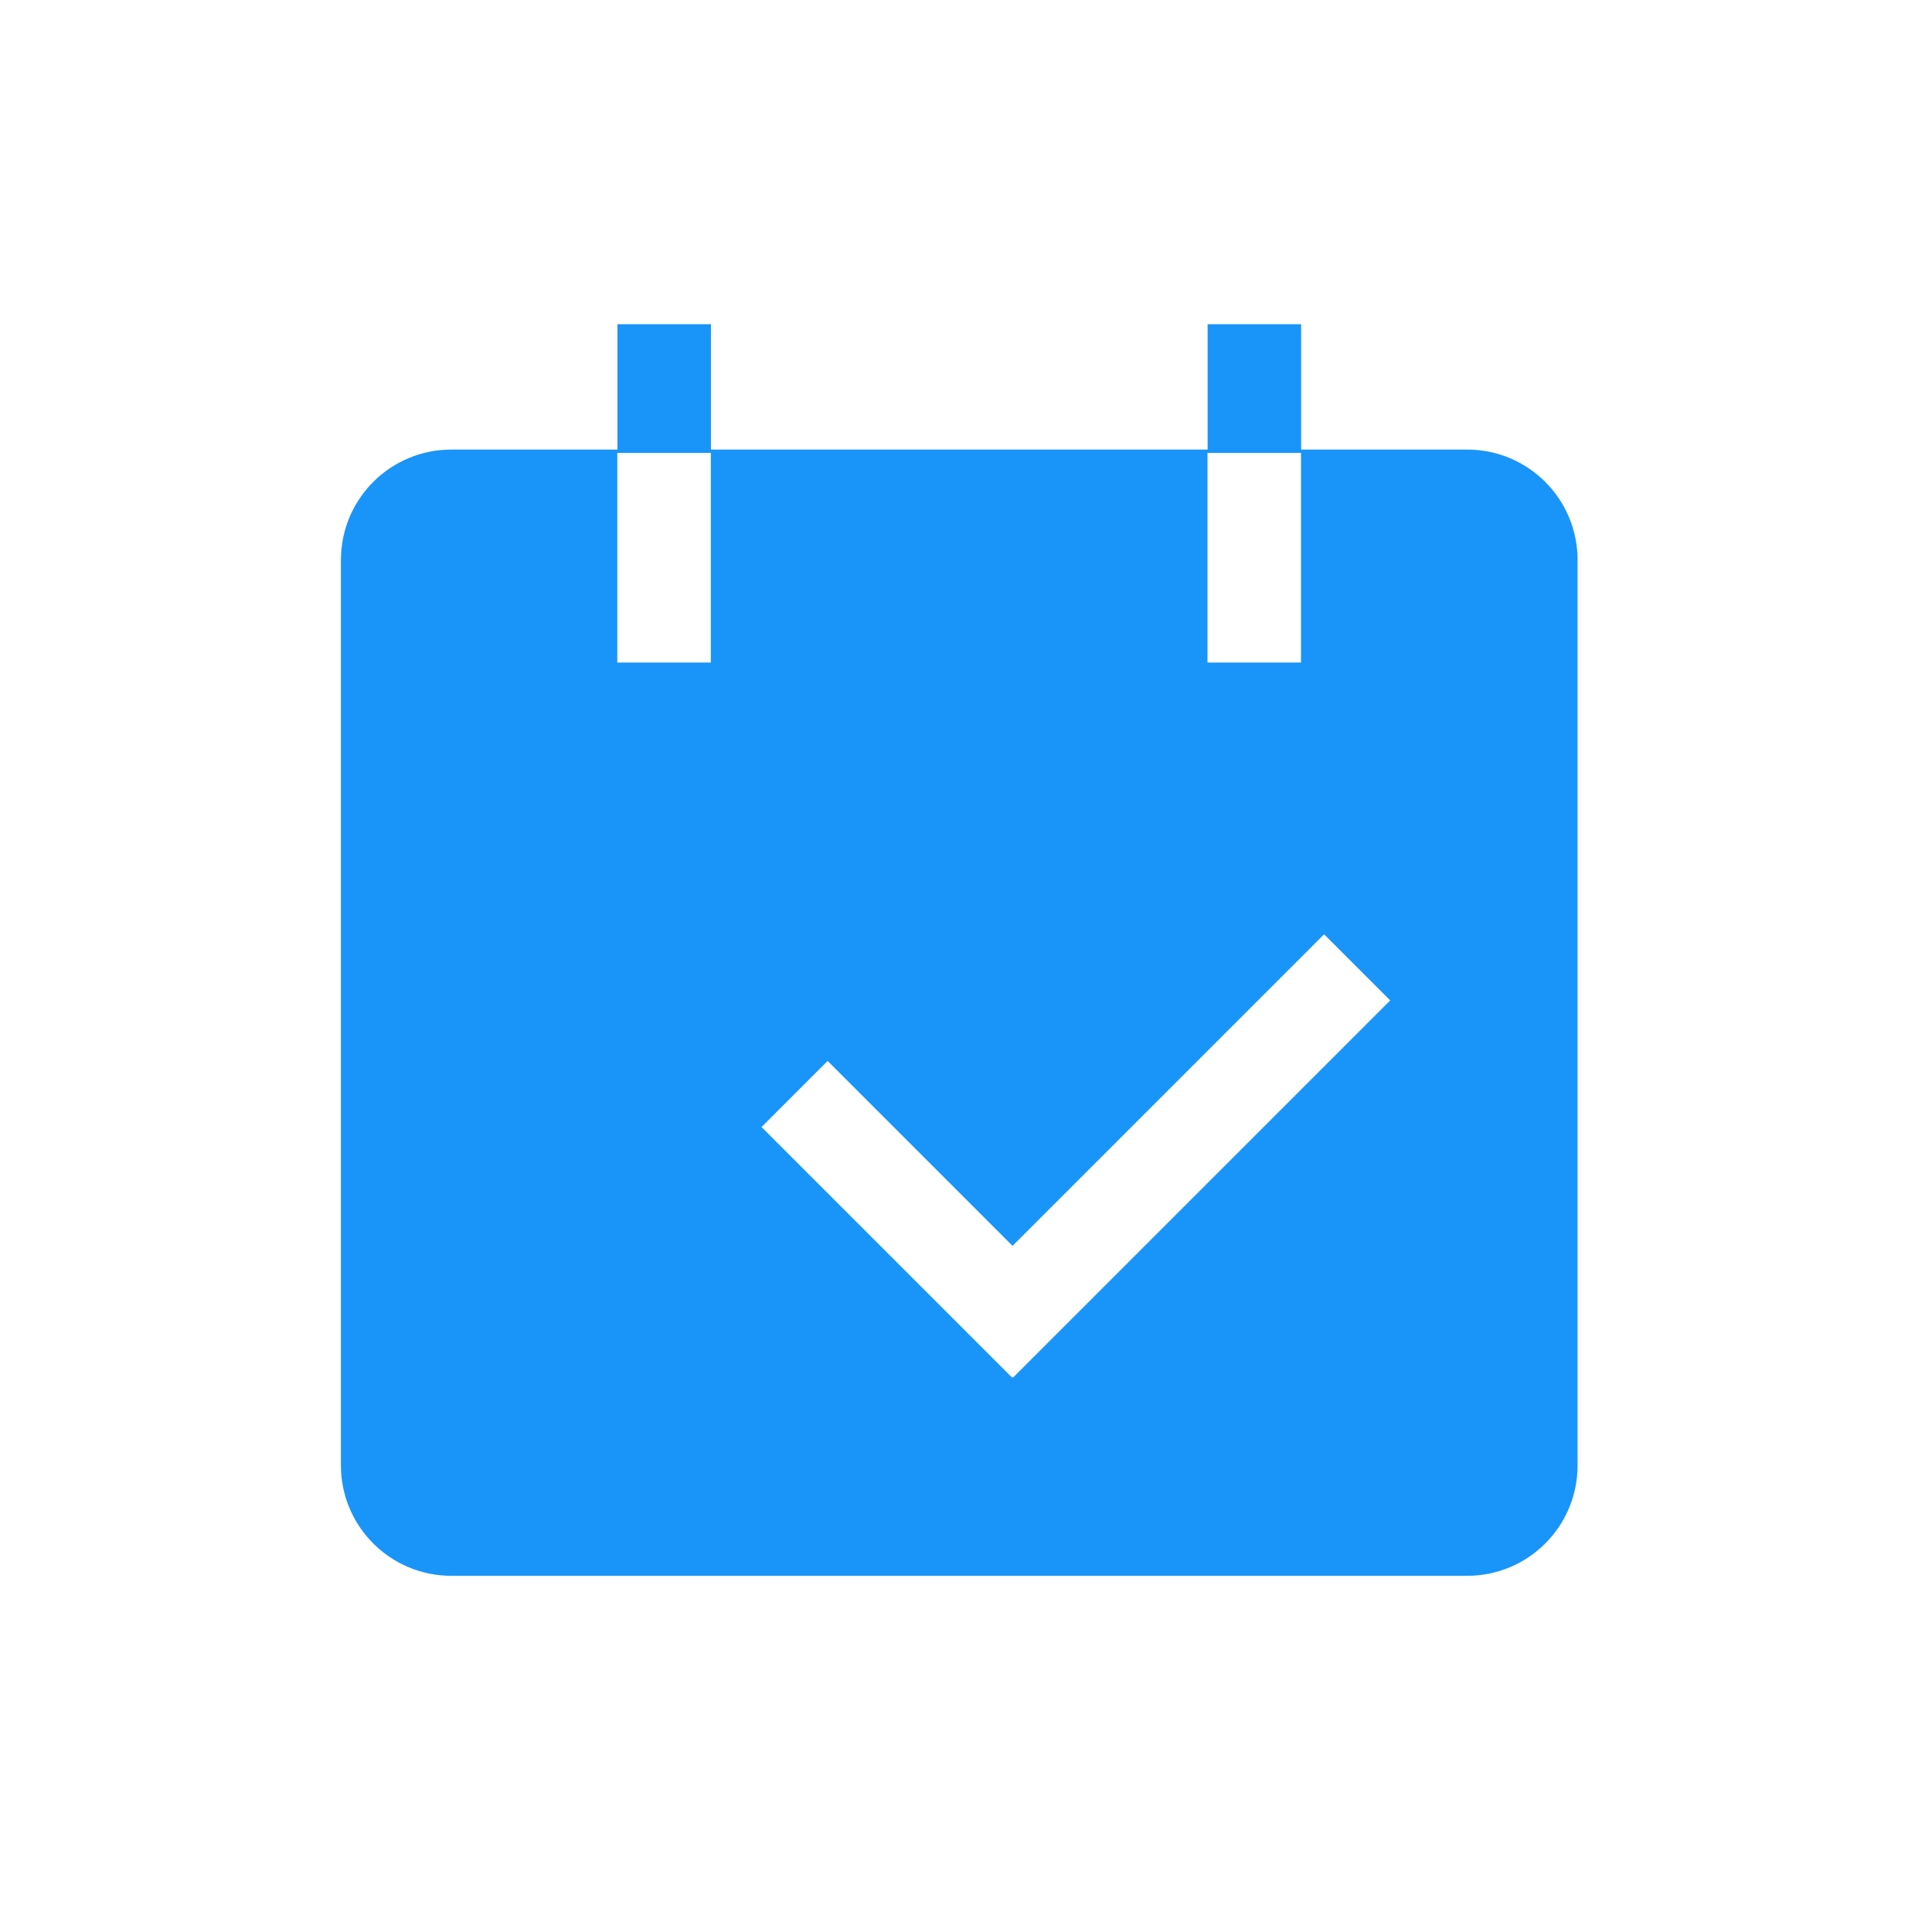 <?xml version="1.0" encoding="UTF-8"?>
<svg id="Massief" xmlns="http://www.w3.org/2000/svg" viewBox="0 0 283.46 283.46">
  <defs>
    <style>
      .cls-1 {
        fill: #1995f9;
      }
    </style>
  </defs>
  <path class="cls-1" d="M215.25,65.96h-24.35v-18.39h-13.72v18.39h-72.87v-18.39h-13.72v18.39h-24.37c-8.95,0-16.2,7.25-16.2,16.2v132.84c0,8.95,7.25,16.2,16.2,16.2h149.04c8.95,0,16.2-7.25,16.2-16.2V82.16c0-8.95-7.25-16.2-16.2-16.2ZM104.29,97.21h-13.72v-30.76h13.72v30.76ZM177.16,66.45h13.72v30.76h-13.72v-30.76ZM148.64,202.11l-.08-.08-.08.08-36.75-36.75,9.7-9.7,27.13,27.13,45.71-45.71,9.7,9.7-55.33,55.33Z"/>
</svg>
